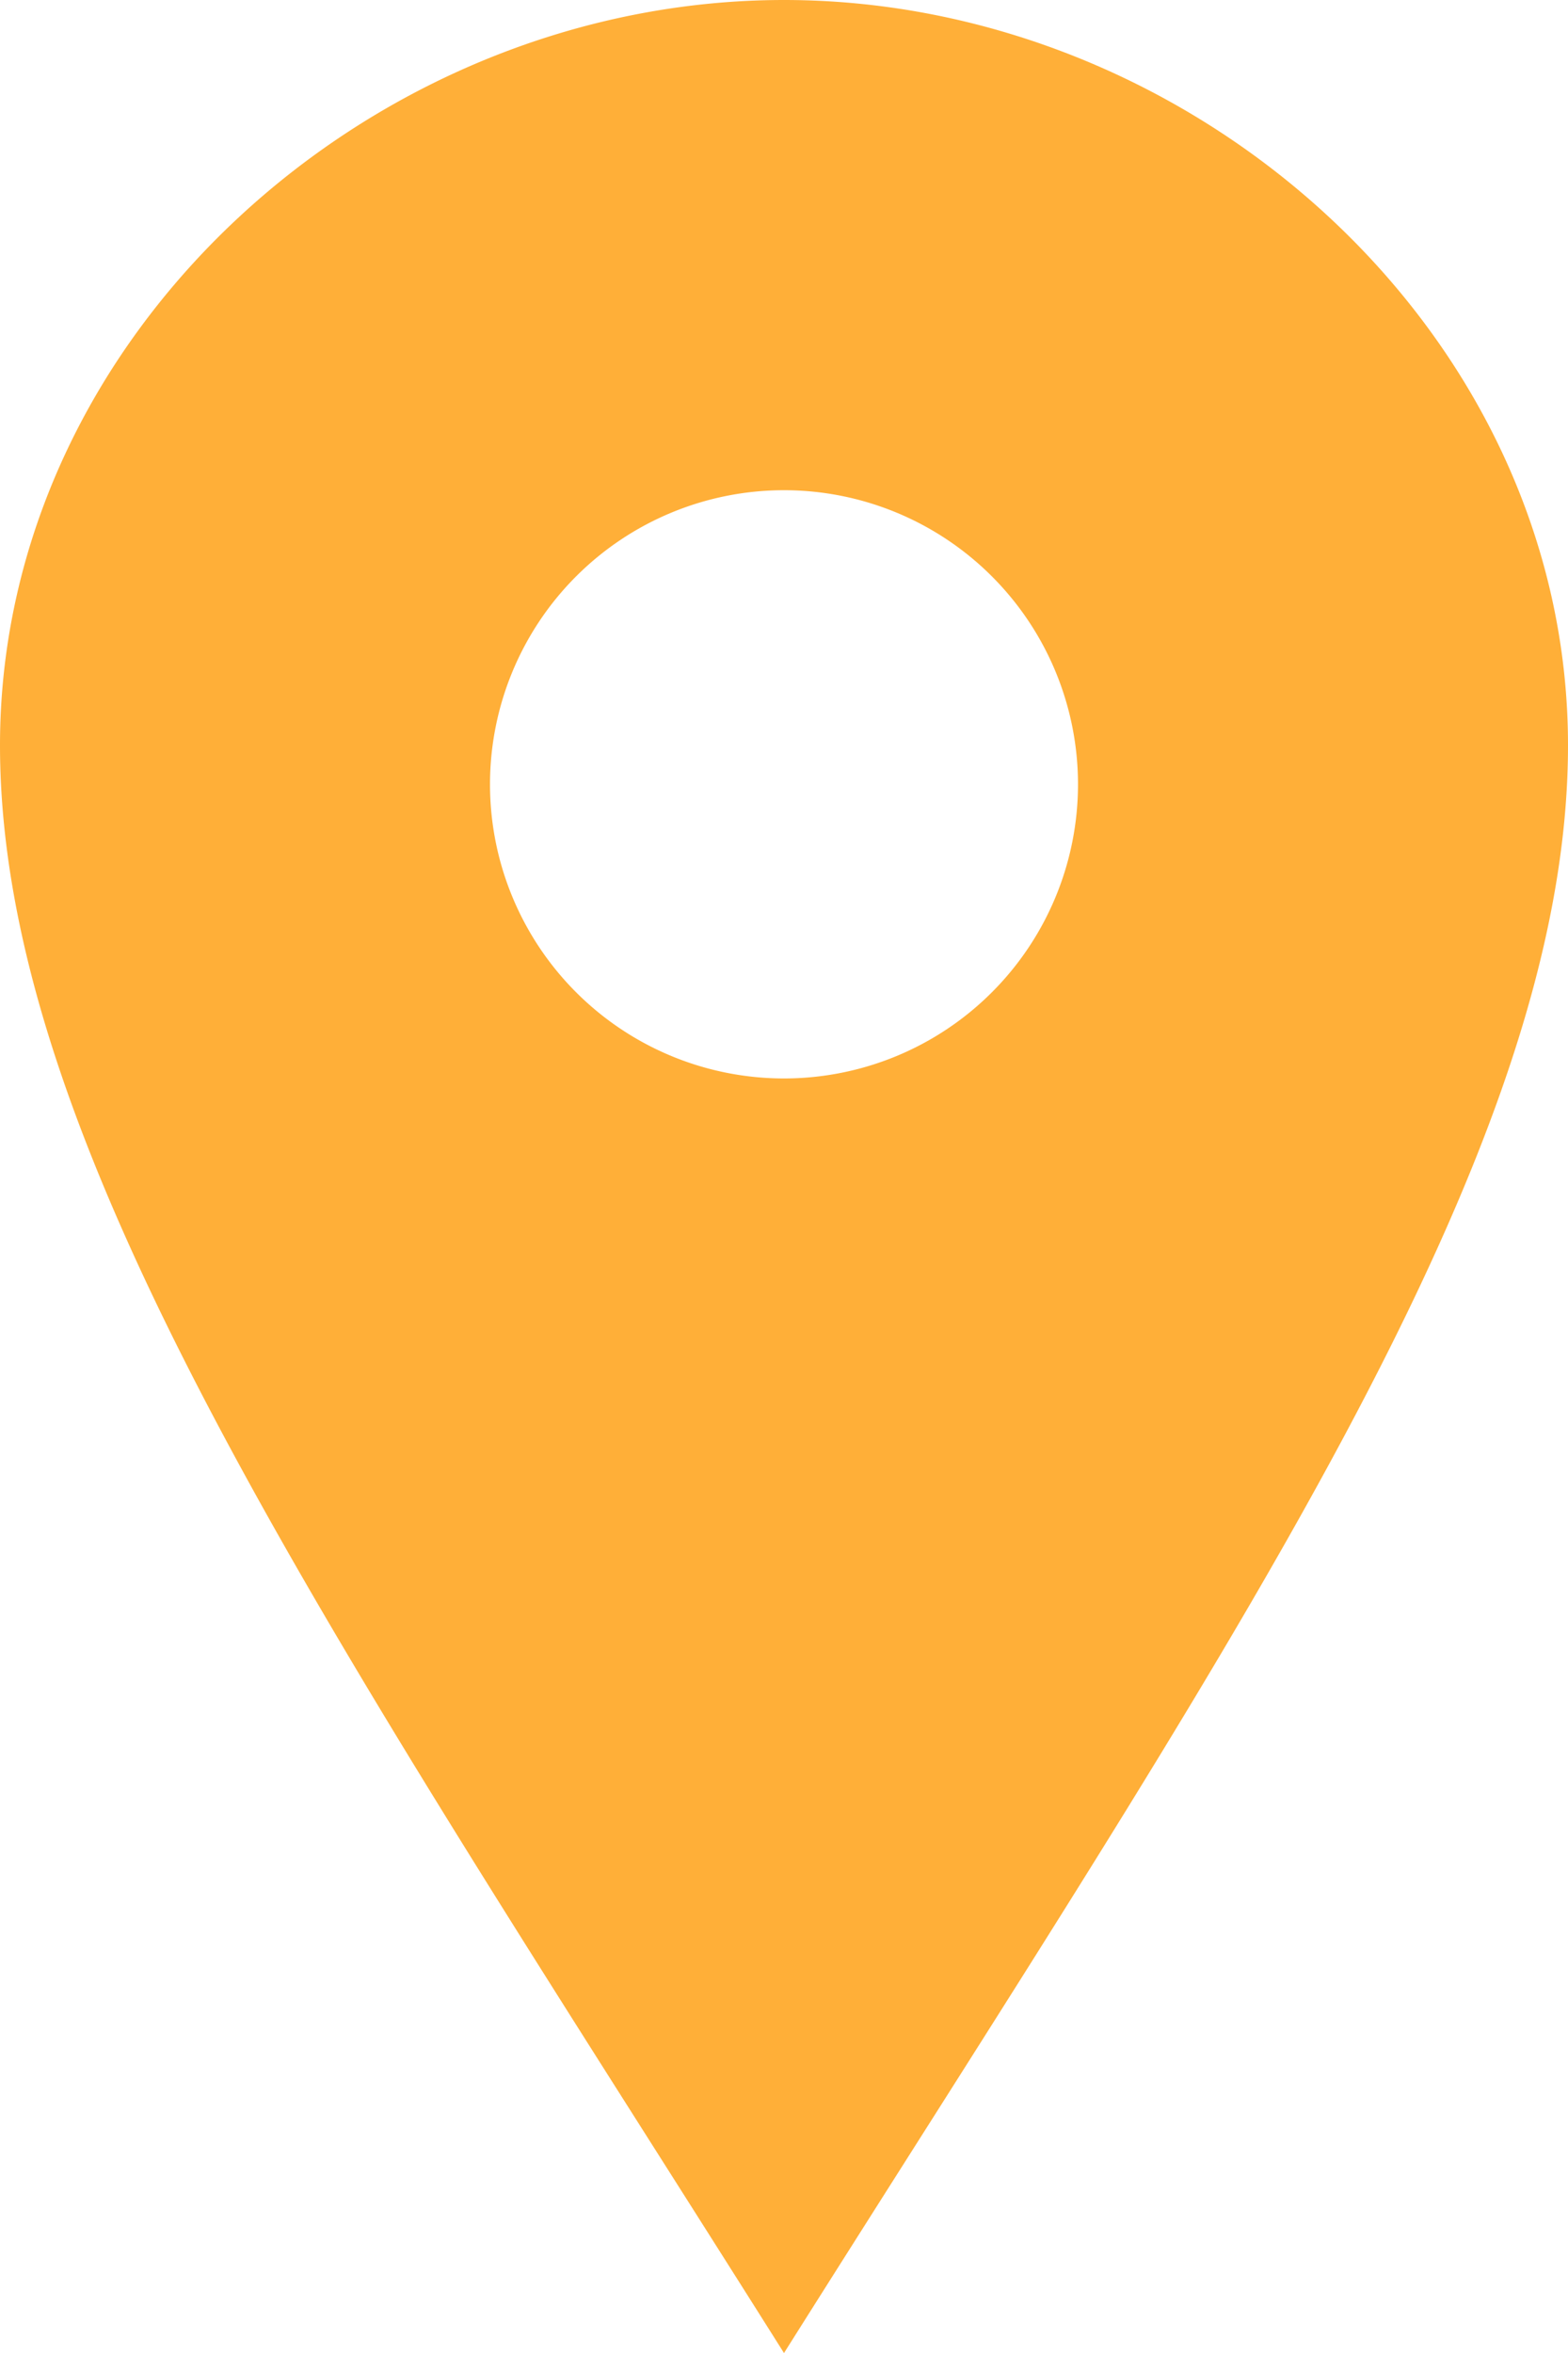 <svg xmlns="http://www.w3.org/2000/svg" width="37.174" height="55.76" viewBox="0 0 37.174 55.76">
  <path id="location" d="M22.587,0C12.833,0,4,7.906,4,17.662s8.06,21.4,18.587,38.1c10.527-16.7,18.587-28.345,18.587-38.1S32.343,0,22.587,0Zm0,25.557a6.97,6.97,0,1,1,6.97-6.97A6.97,6.97,0,0,1,22.587,25.557Z" transform="translate(-4)" fill="#ffaf38"/>
</svg>
